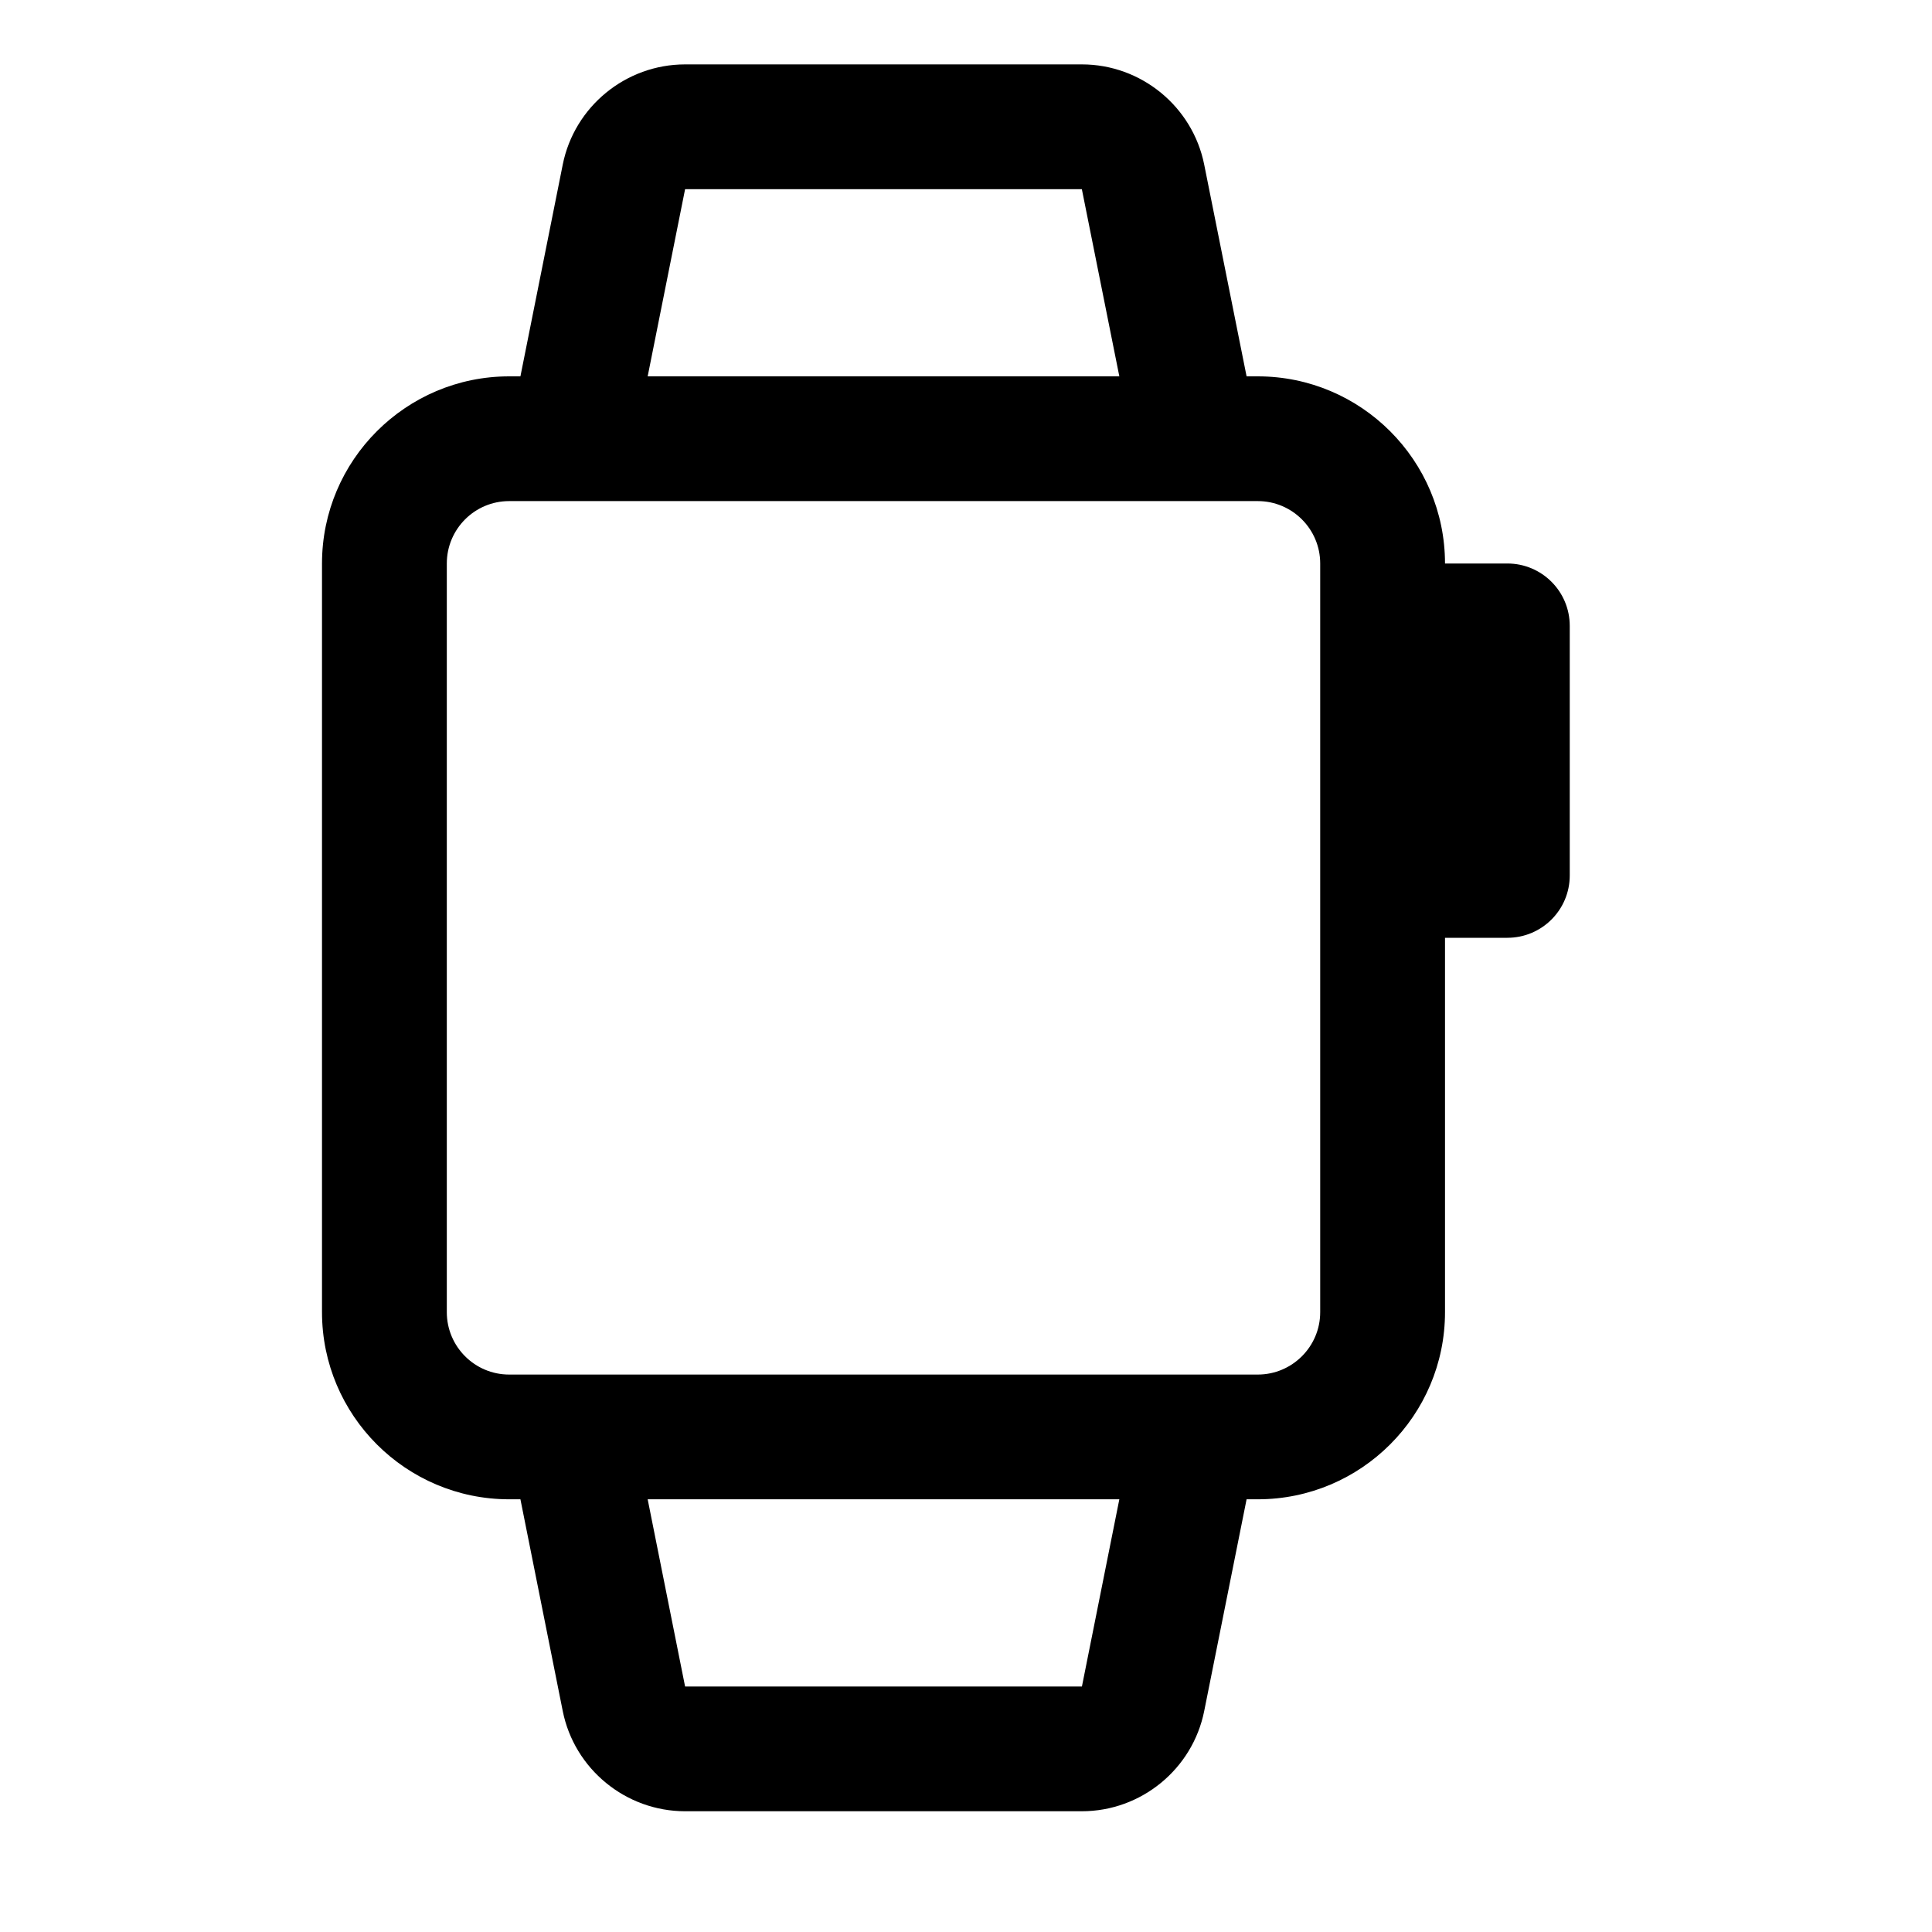 <svg width="30" height="30" viewBox="0 0 30 30" fill="none" xmlns="http://www.w3.org/2000/svg">
<path d="M23.406 8.75H22.438C22.438 7.147 21.134 5.844 19.531 5.844H19.357L18.699 2.557C18.519 1.655 17.72 1 16.8 1H10.638C9.717 1 8.918 1.655 8.738 2.557L8.081 5.844H7.906C6.304 5.844 5 7.147 5 8.75V20.375C5 21.978 6.304 23.281 7.906 23.281H8.081L8.738 26.568C8.918 27.47 9.717 28.125 10.638 28.125H16.799C17.72 28.125 18.519 27.47 18.699 26.568L19.357 23.281H19.531C21.134 23.281 22.438 21.978 22.438 20.375V14.562H23.406C23.941 14.562 24.375 14.129 24.375 13.594V9.719C24.375 9.183 23.941 8.75 23.406 8.75ZM10.638 2.938H16.799L17.381 5.844H10.057L10.638 2.938ZM16.8 26.188H10.638L10.057 23.281H17.381L16.8 26.188ZM20.5 20.375C20.5 20.91 20.065 21.344 19.531 21.344H7.906C7.372 21.344 6.938 20.91 6.938 20.375V8.75C6.938 8.215 7.372 7.781 7.906 7.781H19.531C20.065 7.781 20.5 8.215 20.5 8.75V20.375Z" fill="black"/>
</svg>
